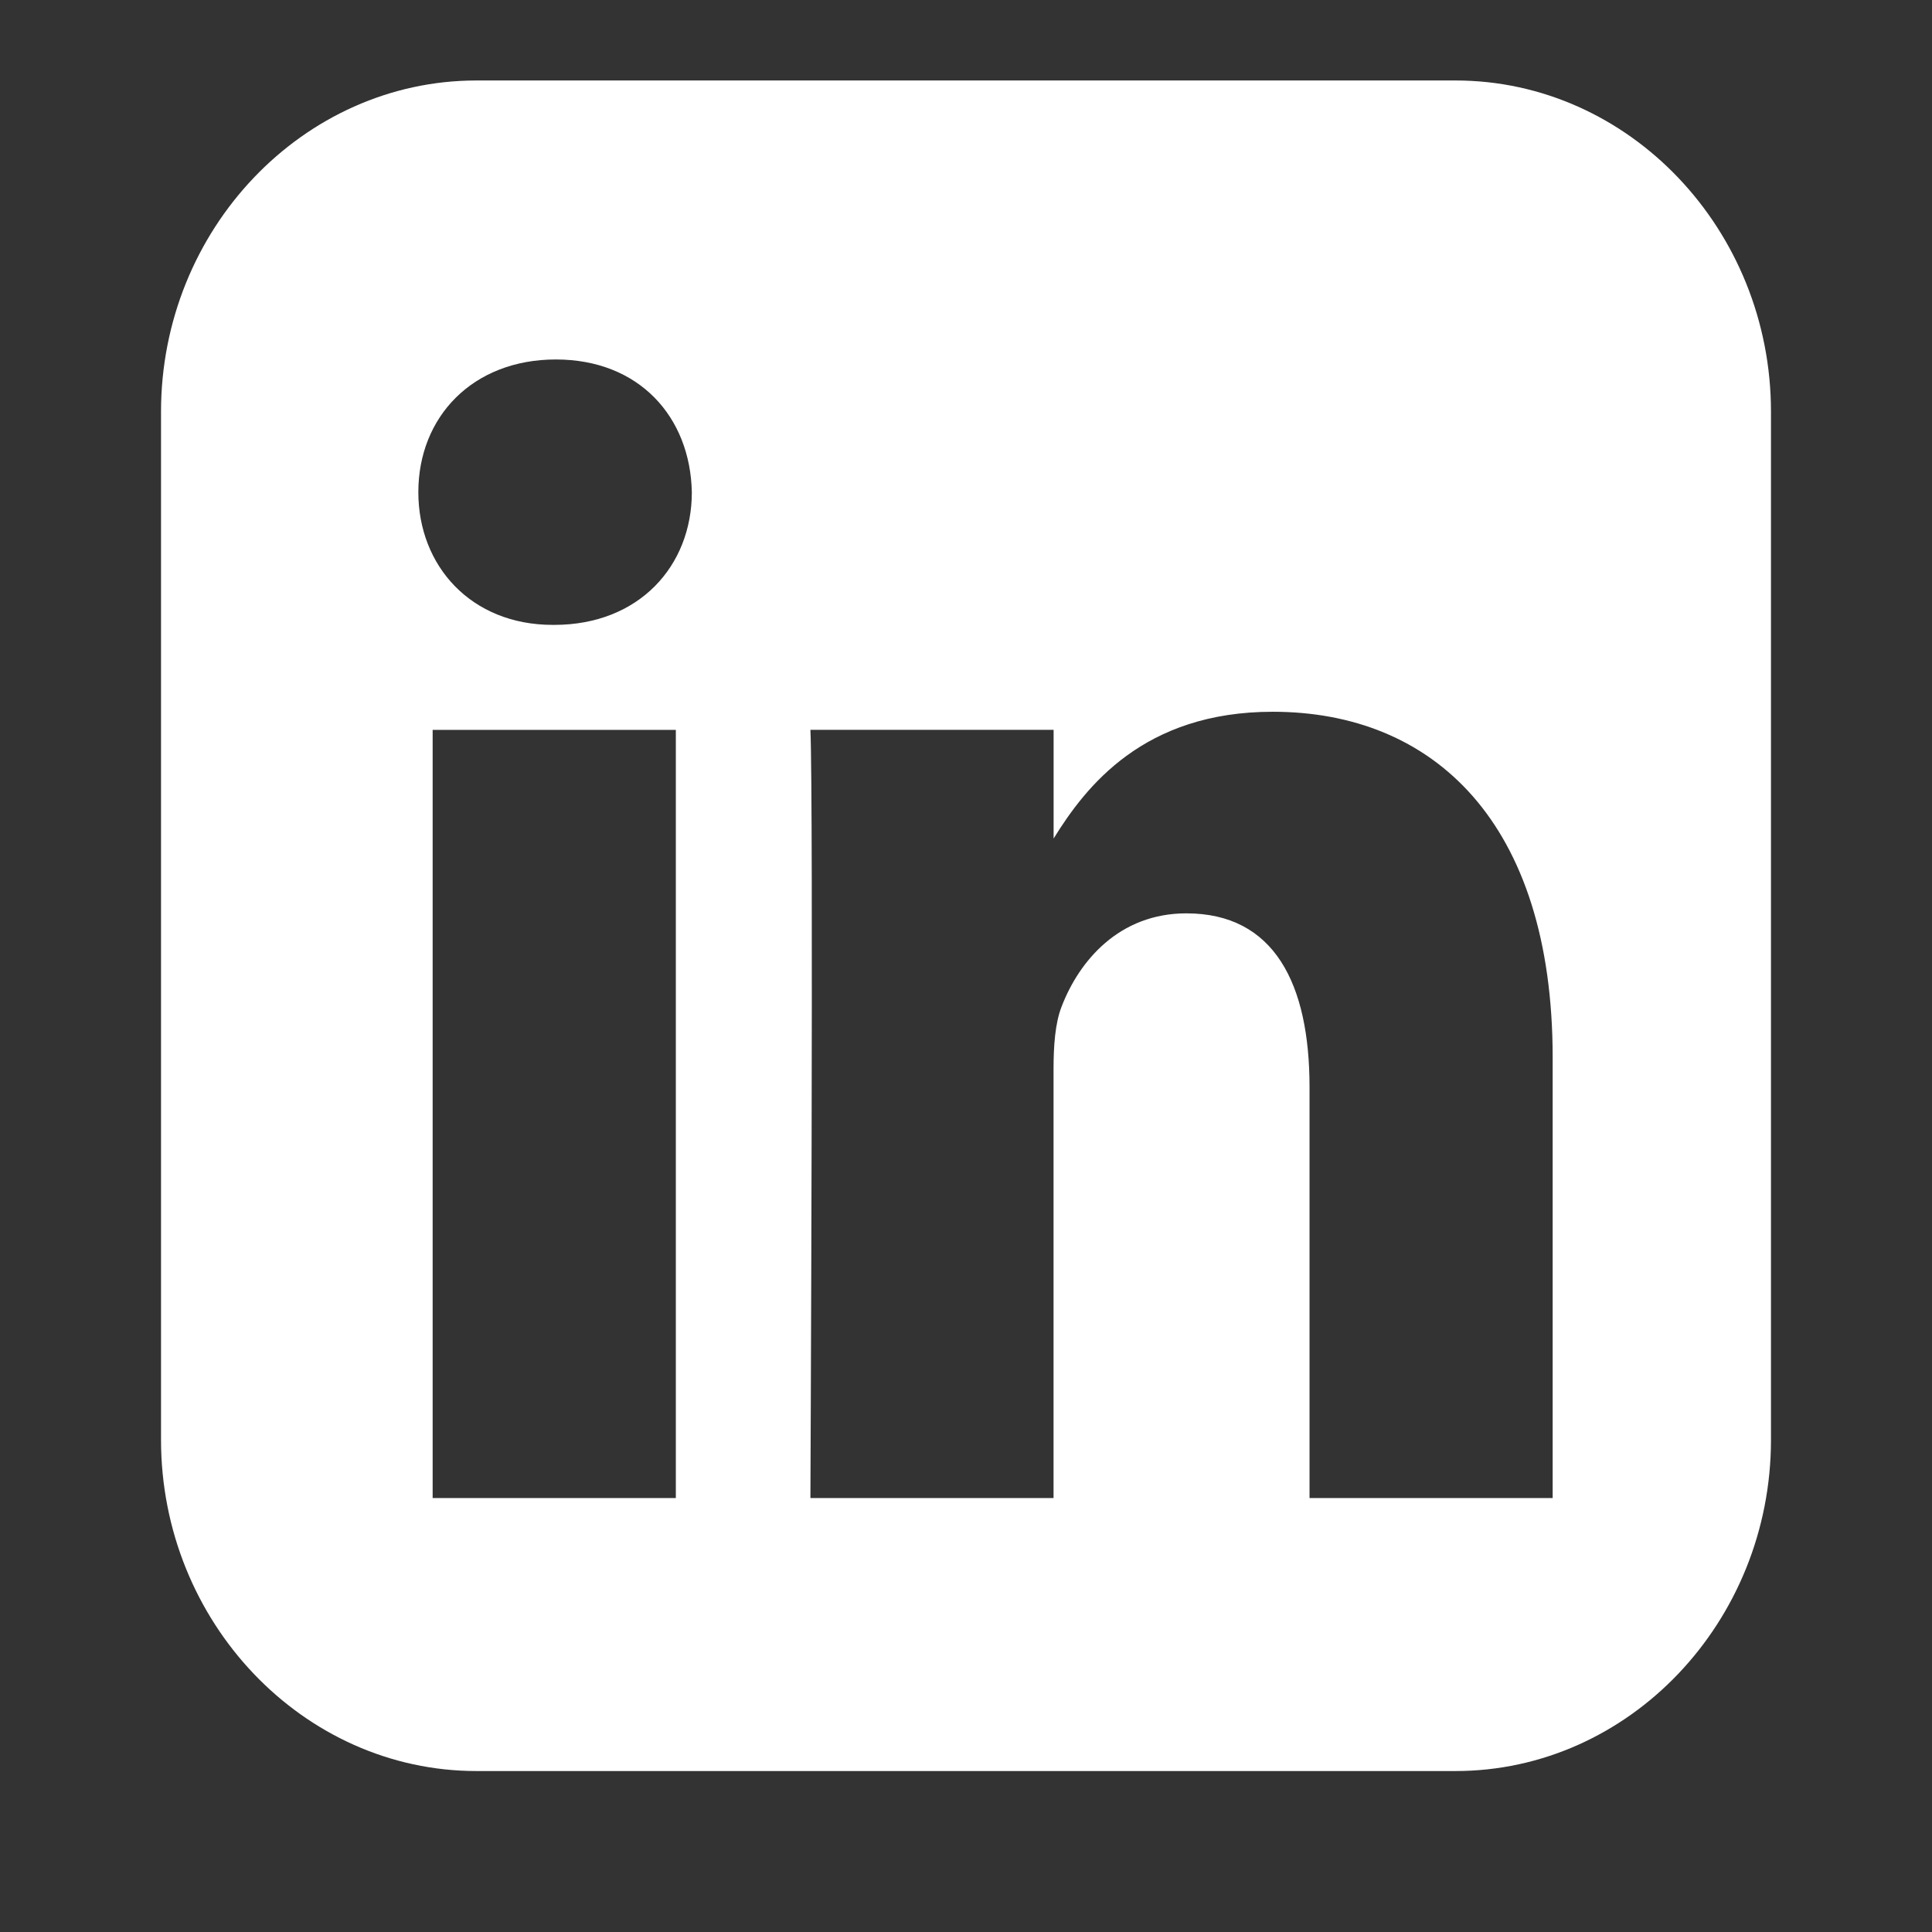 <svg width="32" height="32" viewBox="0 0 32 32" fill="none" xmlns="http://www.w3.org/2000/svg">
<rect x="0" y="0" width="32" height="32" fill="#333333" stroke="none"/>
<path d="M7.892 1.333C5.019 1.333 2.667 3.803 2.667 6.82V23.847C2.667 26.865 5.019 29.334 7.892 29.334H24.108C26.982 29.334 29.333 26.865 29.333 23.847V6.82C29.333 3.803 26.982 1.333 24.108 1.333H7.892ZM9.207 5.954C10.585 5.954 11.433 6.904 11.459 8.152C11.459 9.373 10.585 10.35 9.18 10.35H9.154C7.802 10.35 6.929 9.373 6.929 8.152C6.929 6.904 7.829 5.954 9.207 5.954H9.207ZM21.081 11.789C23.731 11.789 25.717 13.608 25.717 17.516V24.812H21.69V18.005C21.69 16.295 21.107 15.128 19.65 15.128C18.537 15.128 17.874 15.914 17.583 16.674C17.476 16.946 17.45 17.326 17.45 17.706V24.812H13.423C13.423 24.812 13.476 13.282 13.423 12.088H17.451V13.889C17.986 13.023 18.943 11.789 21.081 11.789V11.789ZM7.166 12.089H11.194V24.812H7.166V12.089Z" fill="white"/>
</svg>
